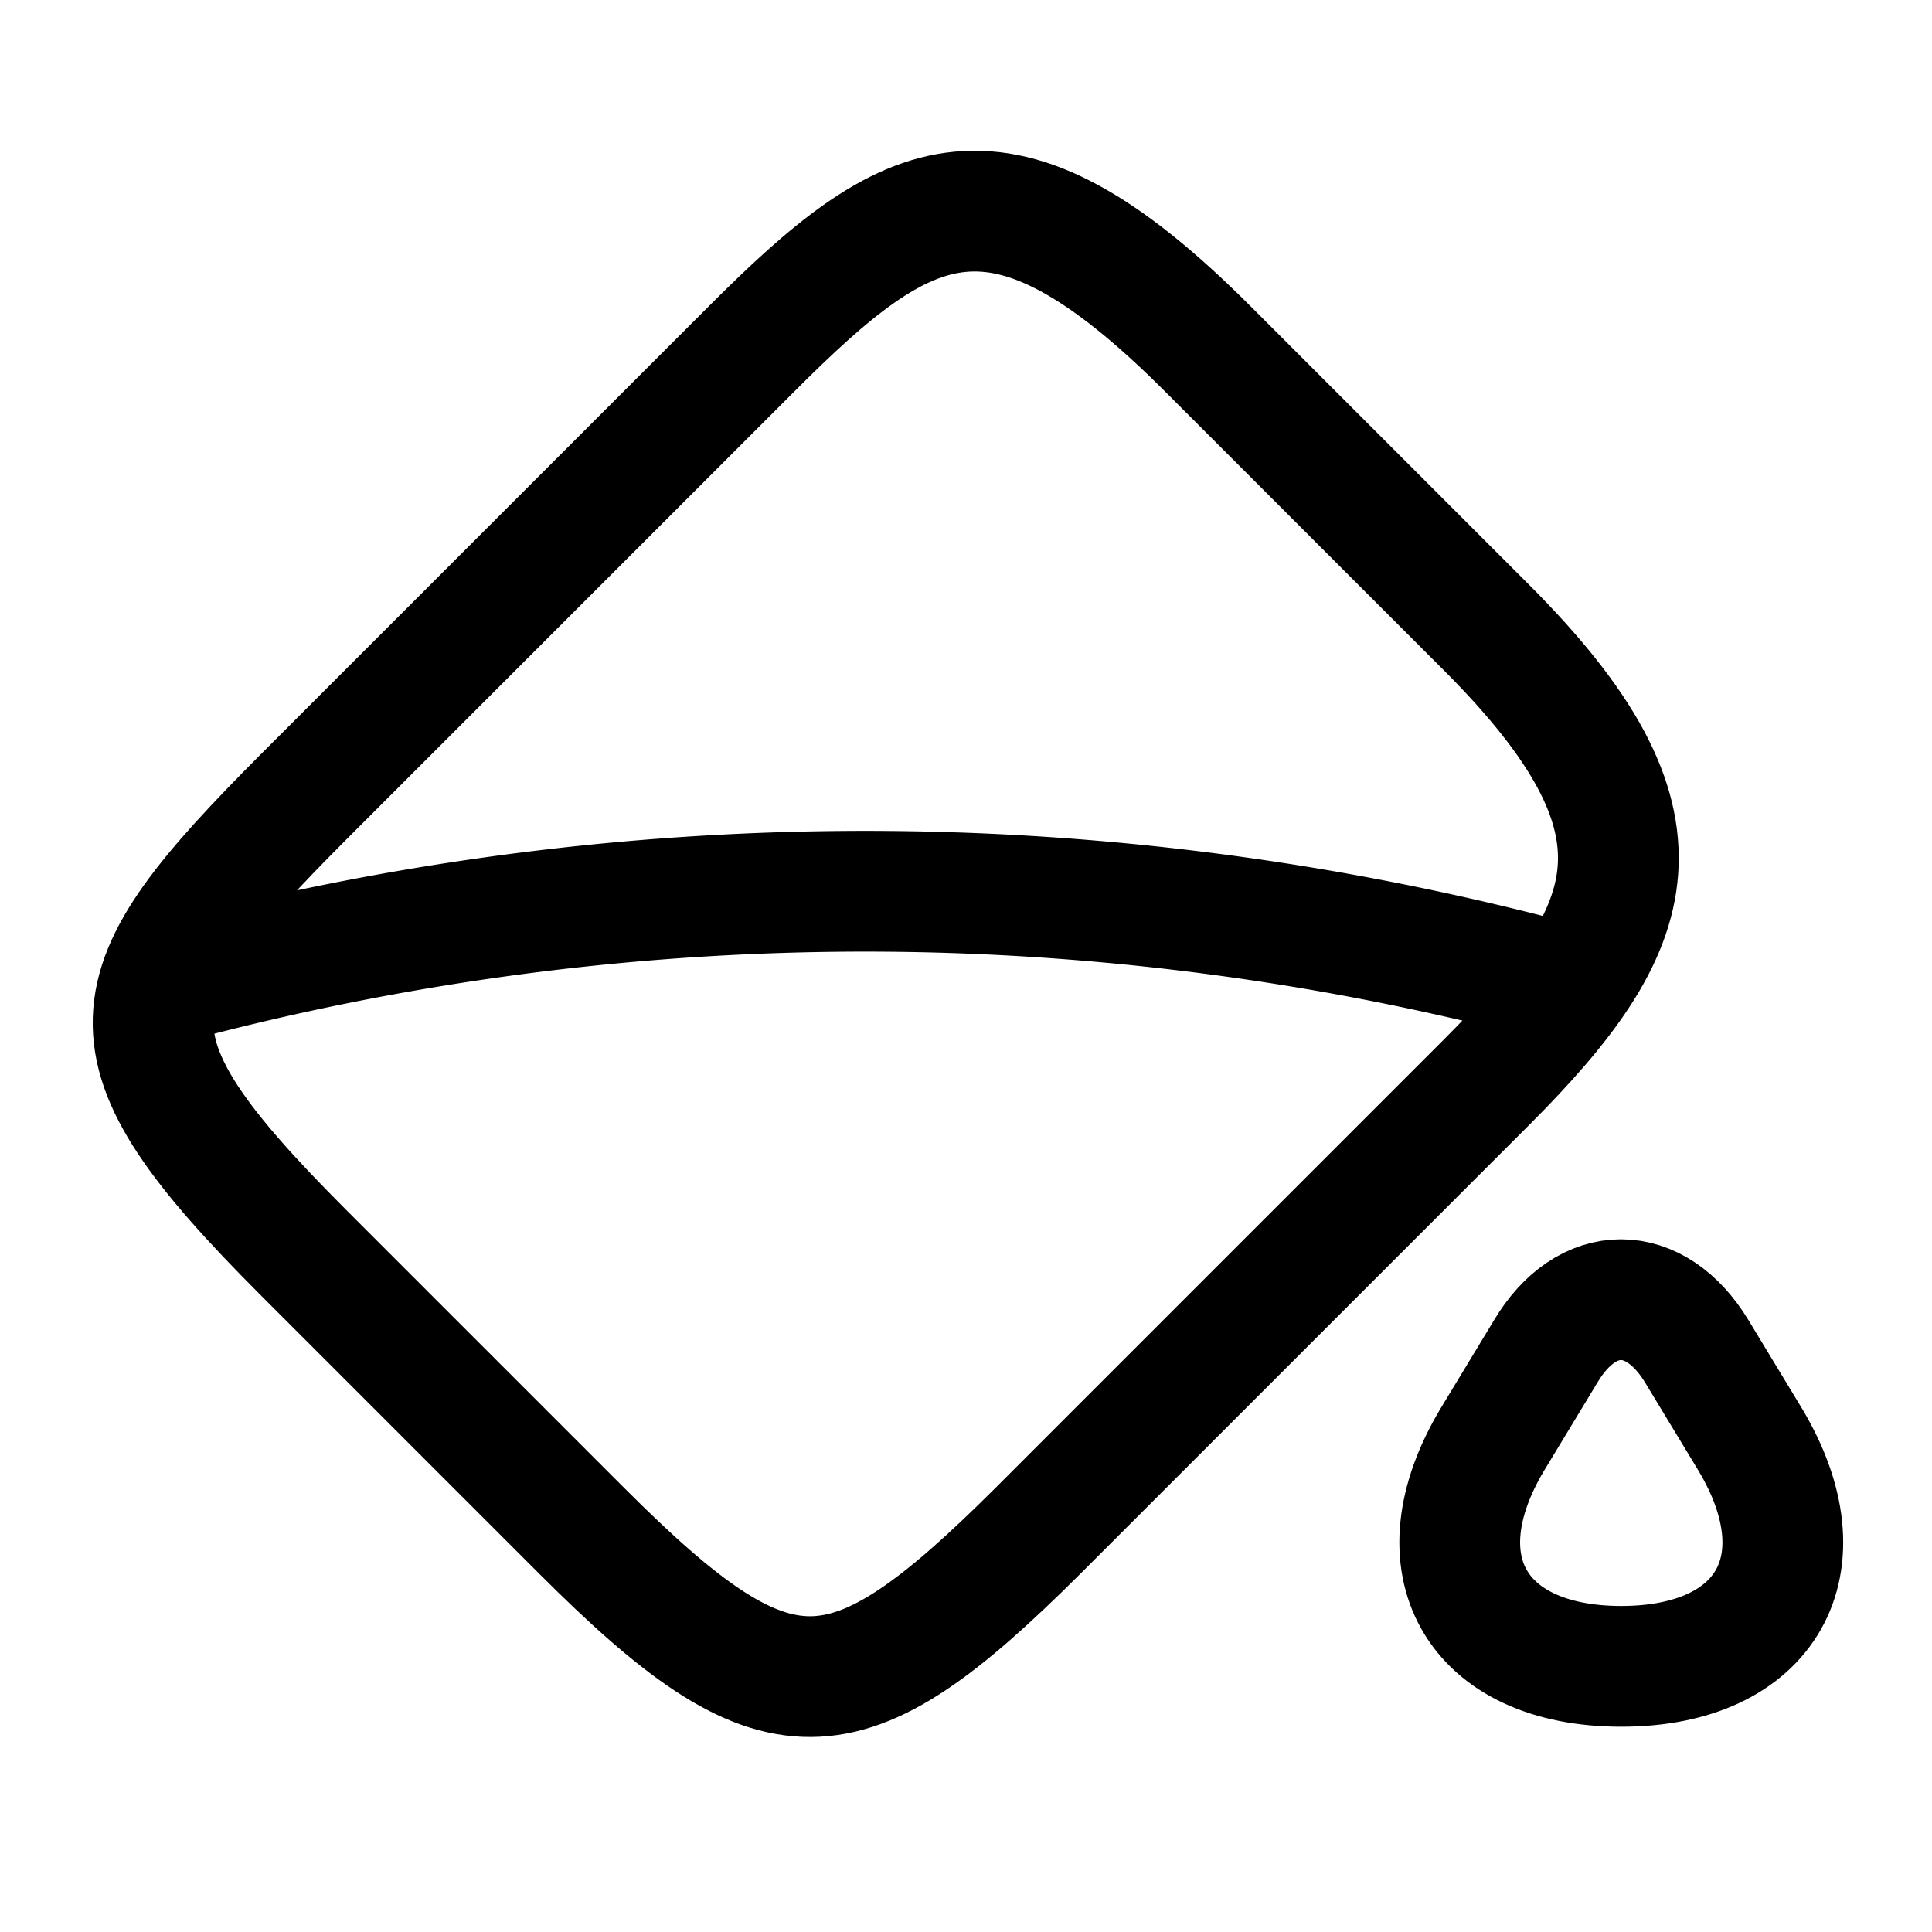 <svg xmlns="http://www.w3.org/2000/svg" fill="none" viewBox="0 0 24 24" stroke="currentColor" aria-hidden="true">
  <path stroke-linecap="round" stroke-linejoin="round" stroke-width="1.5" d="M3.77 15.56l3.46 3.46c2.43 2.43 3.26 2.39 5.66 0l5.57-5.57c1.94-1.94 2.43-3.23 0-5.66L15 4.33c-2.59-2.59-3.72-1.94-5.66 0L3.77 9.9c-2.39 2.4-2.59 3.07 0 5.66zM19.2 16.79l-.66 1.09c-.93 1.55-.21 2.82 1.6 2.82s2.53-1.27 1.6-2.82l-.66-1.09c-.52-.86-1.37-.86-1.88 0z"/>
  <path stroke-linecap="round" stroke-linejoin="round" stroke-width="1.5" d="M2 12.24a33.319 33.319 0 0117-.13l.5.13"/>
</svg>
